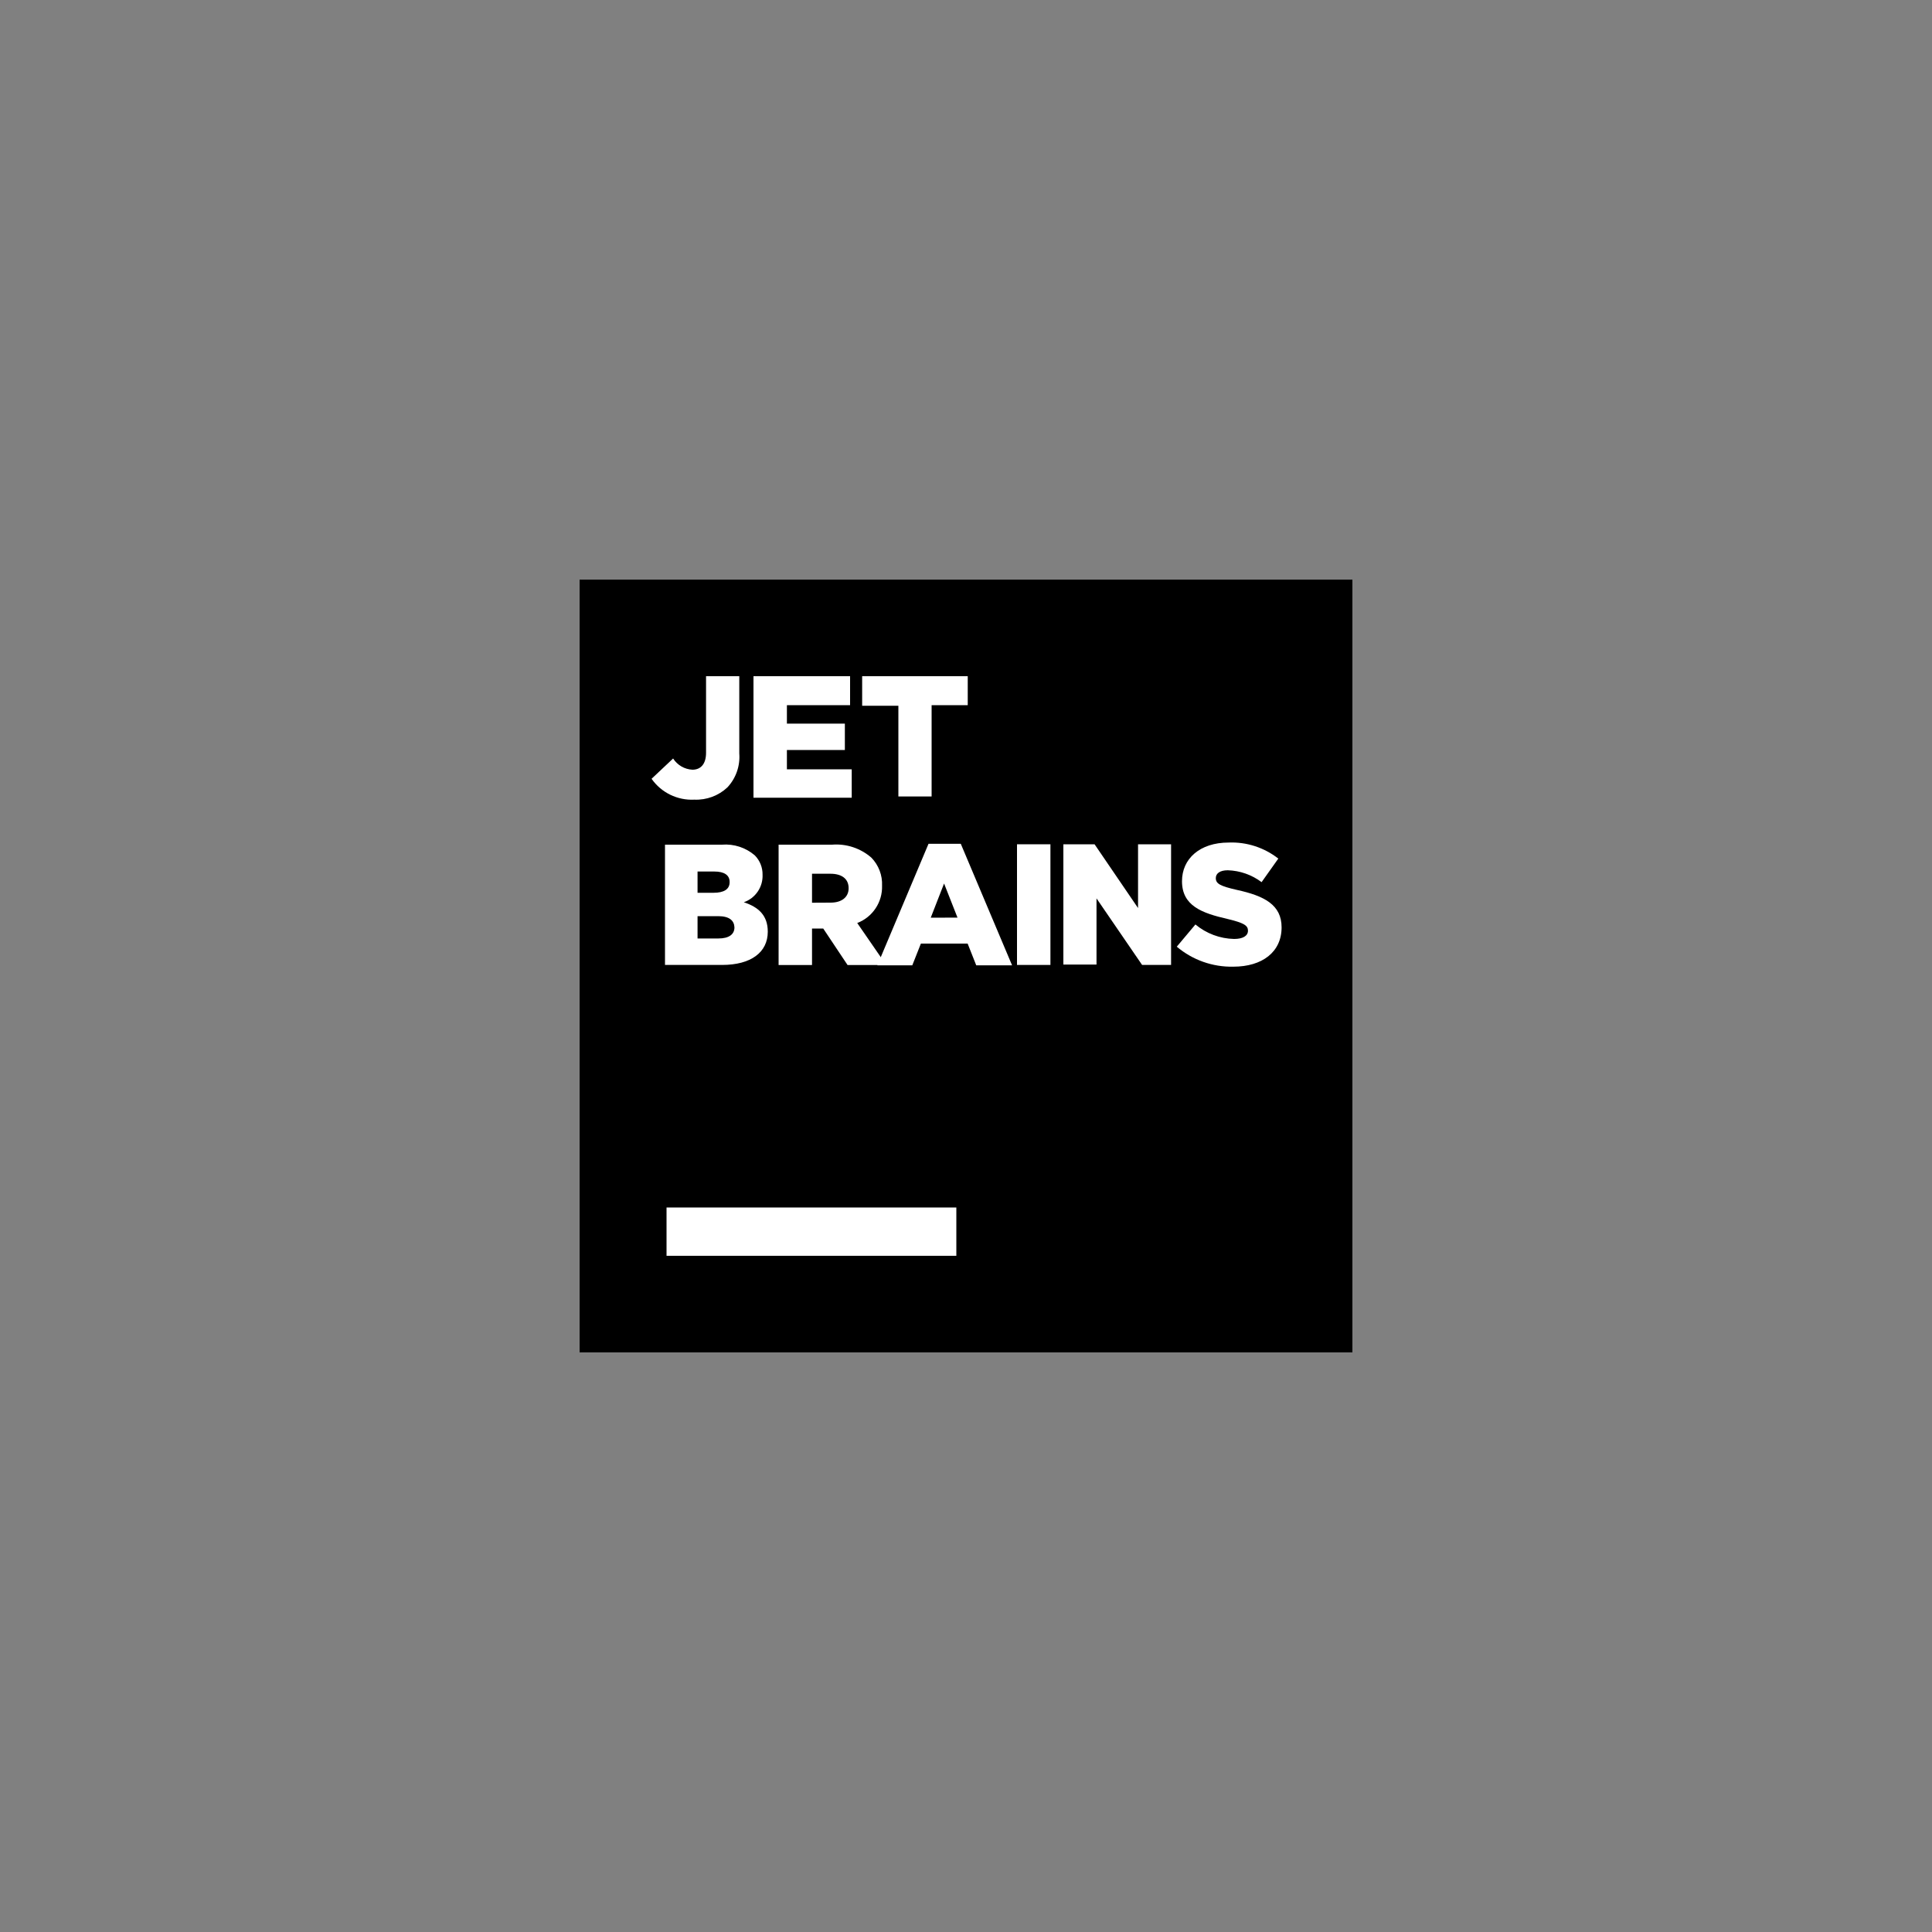 <svg width="160" height="160" viewBox="0 0 160 160" fill="none" xmlns="http://www.w3.org/2000/svg">
<rect x="0" y="0" width="160" height="160" fill="#808080" stroke="none"/>
<path d="M48 48H112V112H48V48Z" fill="black"/>
<path d="M55.2 100H79.2V104H55.2V100Z" fill="white"/>
<path d="M53.96 64.496L55.744 62.816C56.096 63.365 56.692 63.711 57.344 63.744C58.032 63.744 58.472 63.272 58.472 62.344V56H61.224V62.4C61.304 63.433 60.947 64.451 60.24 65.208C59.501 65.901 58.515 66.267 57.504 66.224C56.104 66.297 54.765 65.644 53.96 64.496Z" fill="white"/>
<path d="M62.4 56H70.4V58.4H65.168V59.928H69.968V62.112H65.168V63.712H70.536V66.064H62.4V56Z" fill="white"/>
<path d="M74.4 58.448H71.4V56H80.144V58.4H77.152V65.96H74.4V58.448Z" fill="white"/>
<path d="M55.072 69.952H59.784C60.775 69.871 61.758 70.191 62.512 70.84C62.931 71.266 63.162 71.842 63.152 72.44C63.194 73.459 62.563 74.386 61.6 74.72C62.816 75.12 63.584 75.808 63.584 77.16C63.584 78.872 62.184 79.912 59.8 79.912H55.072V69.952ZM60.424 73.032C60.424 72.48 59.984 72.176 59.168 72.176H57.768V73.936H59.096C59.944 73.936 60.424 73.648 60.424 73.064V73.032ZM59.472 75.872H57.768V77.72H59.496C60.352 77.72 60.824 77.392 60.824 76.8C60.8 76.232 60.4 75.872 59.472 75.872Z" fill="white"/>
<path d="M64.48 69.952H68.904C70.089 69.857 71.263 70.244 72.16 71.024C72.765 71.644 73.087 72.487 73.048 73.352C73.09 74.714 72.265 75.954 70.992 76.44L73.392 79.92H70.192L68.176 76.896H67.248V79.92H64.48V69.952ZM68.792 74.752C69.72 74.752 70.28 74.288 70.28 73.56C70.28 72.76 69.688 72.36 68.776 72.36H67.248V74.76L68.792 74.752Z" fill="white"/>
<path d="M76.896 69.88H79.568L83.816 79.944H80.848L80.136 78.144H76.264L75.552 79.944H72.656L76.896 69.88ZM79.296 75.992L78.184 73.168L77.08 76L79.296 75.992Z" fill="white"/>
<path d="M84.224 69.92H86.992V79.912H84.224V69.92Z" fill="white"/>
<path d="M88.064 69.92H90.648L94.248 75.2V69.92H96.984V79.912H94.584L90.808 74.4V79.88H88.064V69.92Z" fill="white"/>
<path d="M97.456 78.4L99 76.56C99.9 77.311 101.028 77.734 102.2 77.76C102.952 77.76 103.352 77.496 103.352 77.072C103.352 76.648 103.024 76.432 101.656 76.104C99.528 75.616 97.888 75.016 97.888 72.976C97.888 71.12 99.36 69.776 101.752 69.776C103.237 69.717 104.694 70.188 105.864 71.104L104.48 73.056C103.67 72.447 102.692 72.103 101.68 72.072C101.016 72.072 100.688 72.344 100.688 72.72C100.688 73.176 101.024 73.376 102.424 73.696C104.712 74.192 106.136 74.936 106.136 76.8C106.136 78.84 104.536 80.056 102.136 80.056C100.426 80.093 98.762 79.504 97.456 78.4Z" fill="white"/>
</svg>

